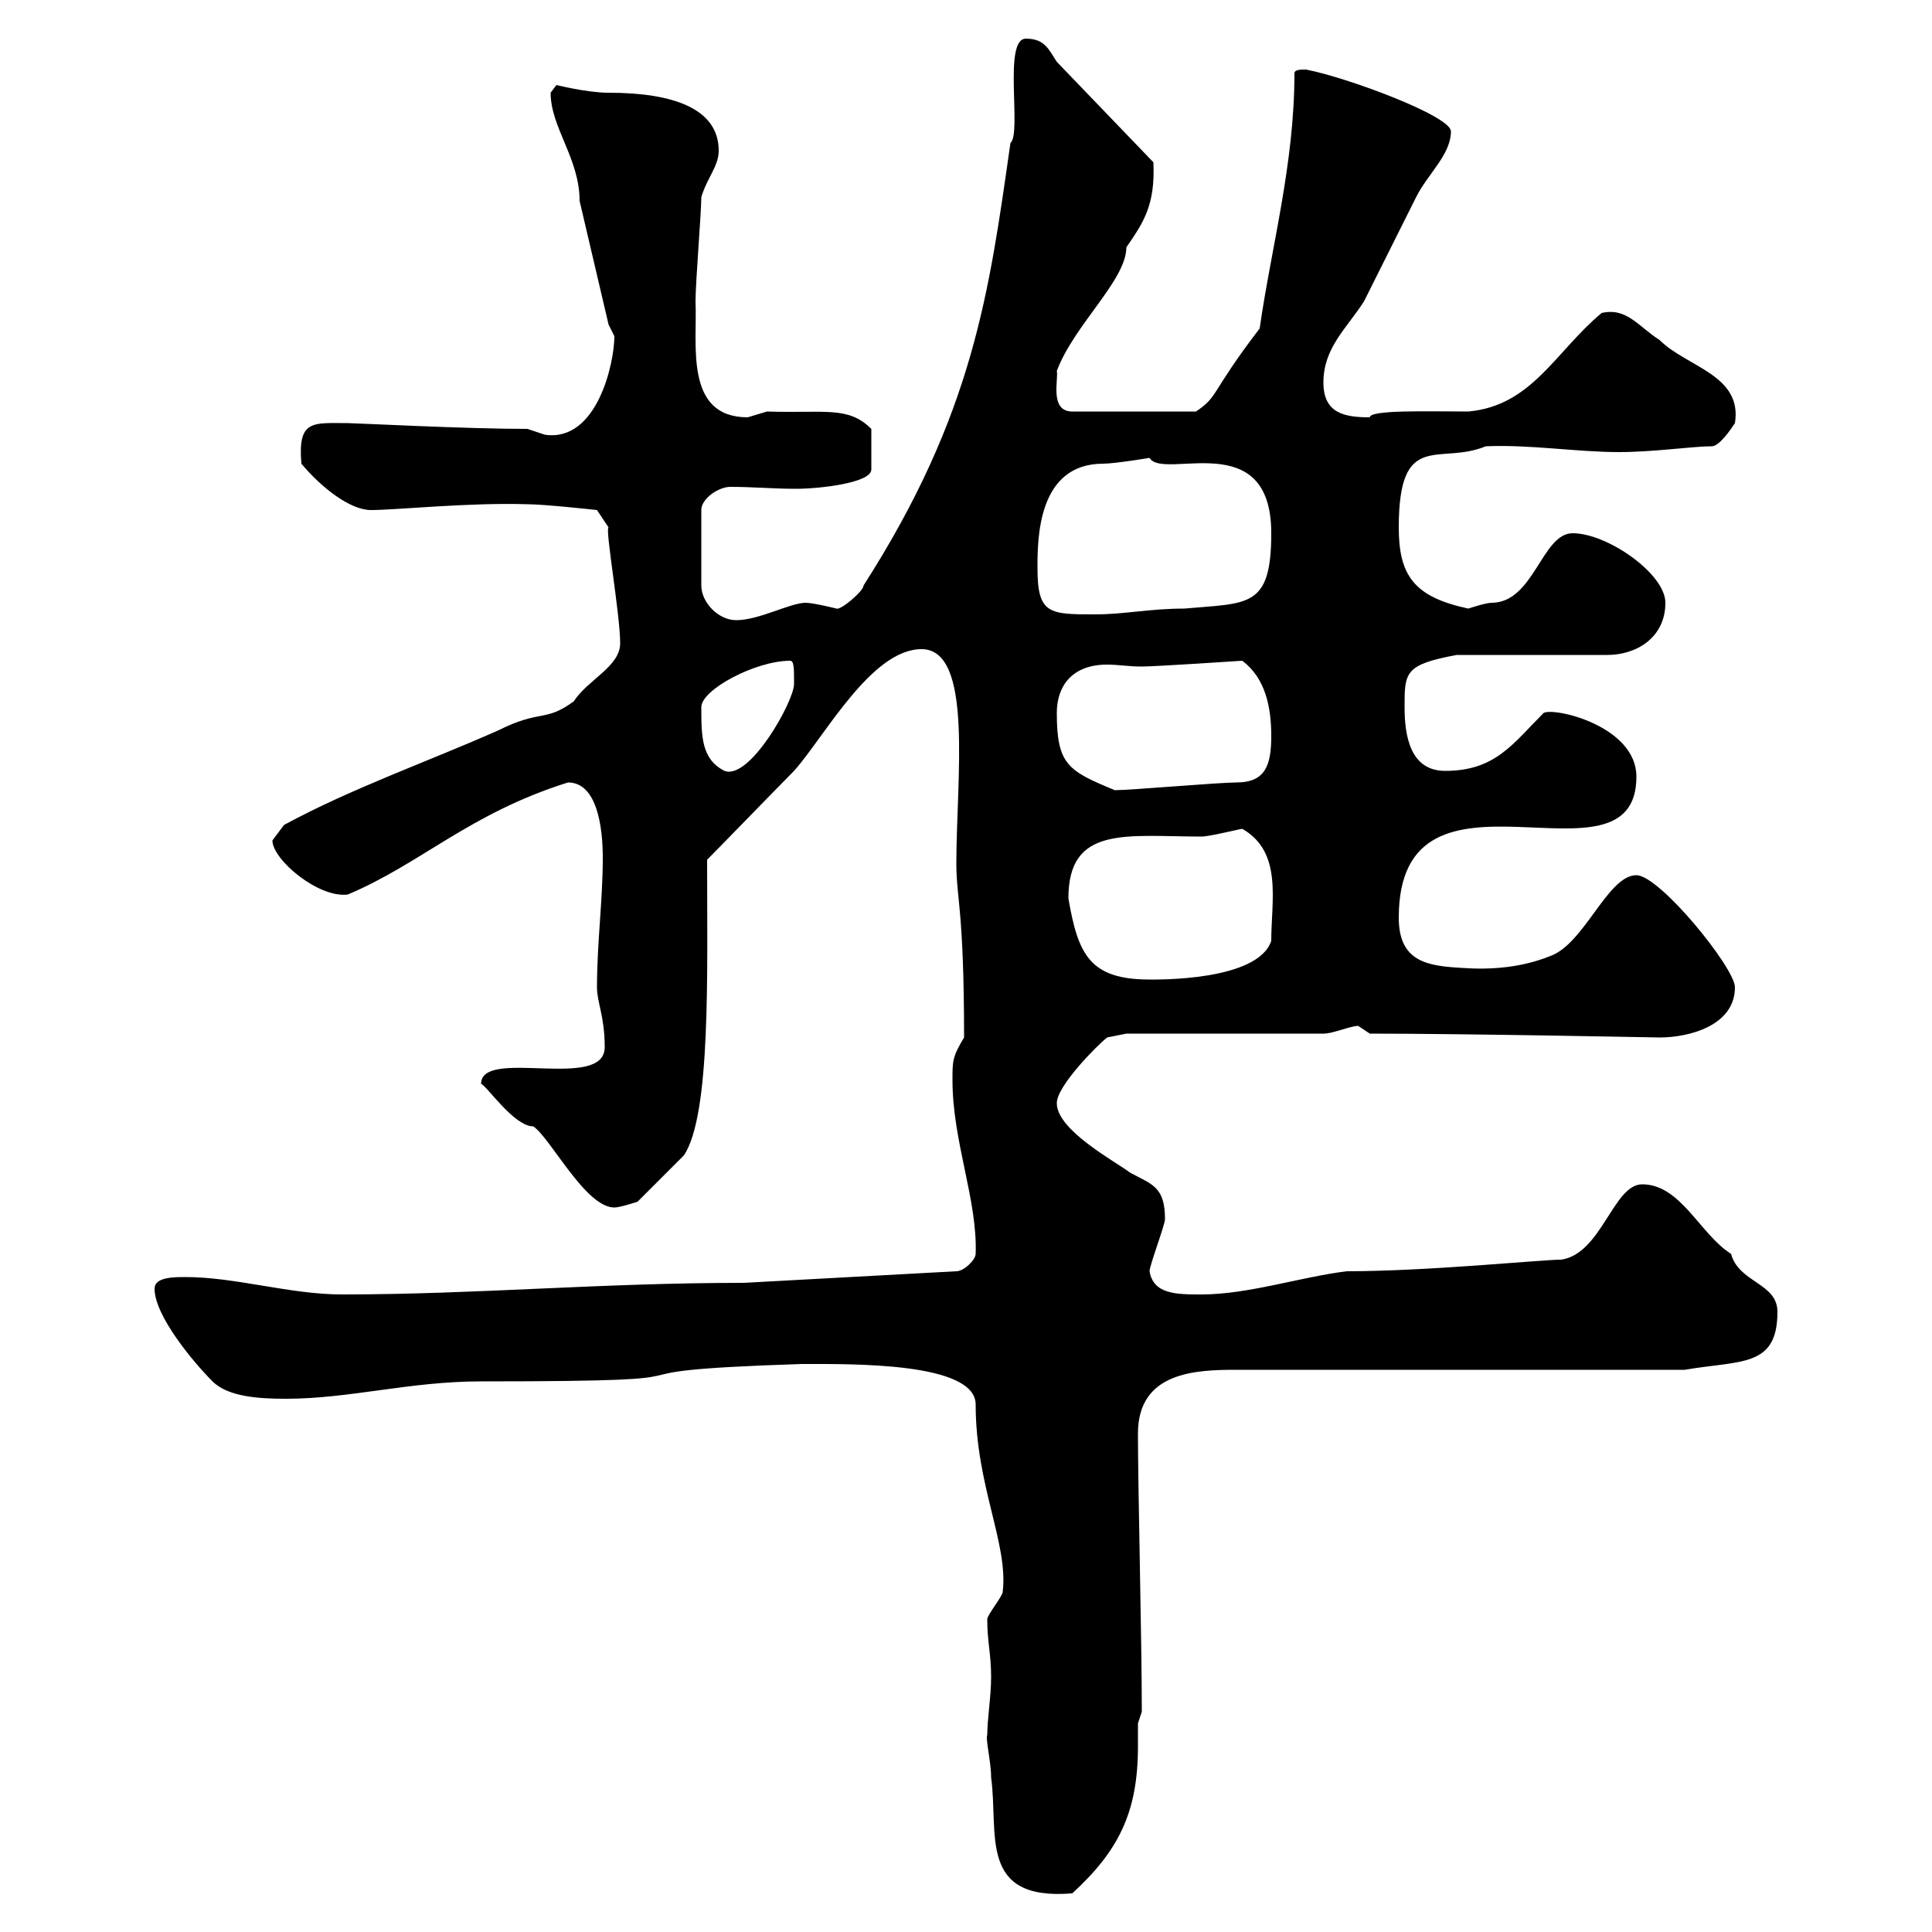 <svg xmlns="http://www.w3.org/2000/svg" xmlns:xlink="http://www.w3.org/1999/xlink" width="300" height="300"><path d="M153.30 269.40C153 270 153.90 273.60 153.90 276C155.10 284.70 151.80 295.20 166.50 294C173.70 287.40 176.70 281.40 176.70 271.20C176.70 270.30 176.70 269.10 176.70 267.60L177.30 265.80C177.30 254.70 176.70 231.30 176.70 222.60C176.70 213 185.70 212.70 192 212.70L261.60 212.70C270.30 211.20 276 212.40 276 203.70C276 199.20 270 199.20 268.80 194.70C264 191.70 261 183.90 255 183.90C250.50 183.90 248.70 194.70 242.40 195.60C239.40 195.60 221.70 197.40 209.10 197.40C201.90 198.30 193.80 201 186.60 201C182.70 201 179.10 201 178.50 197.40C178.50 196.50 180.90 190.20 180.90 189.30C180.90 184.20 178.80 183.90 175.50 182.10C173.10 180.30 164.10 175.50 164.10 171.30C164.10 168.60 170.40 162.30 171.90 161.10L174.90 160.50L205.50 160.50C207 160.50 209.70 159.30 210.90 159.30C210.90 159.30 212.70 160.50 212.70 160.50C227.70 160.50 257.40 161.10 257.70 161.10C262.20 161.10 269.40 159.30 269.40 153.30C269.40 150.30 257.70 135.90 254.10 135.90C249.60 135.90 246 146.70 240.60 148.50C236.10 150.30 231.30 150.60 227.10 150.30C221.70 150 217.20 149.40 217.20 142.50C217.20 115.20 254.10 139.50 254.10 120.60C254.10 112.80 241.50 109.80 239.70 110.70C234.90 115.50 232.20 119.70 224.40 119.70C219 119.70 218.10 114.30 218.10 109.80C218.10 104.40 218.10 103.20 226.20 101.70L249.60 101.70C254.10 101.70 258.60 99 258.60 93.60C258.60 89.10 249.60 82.80 244.20 82.80C239.40 82.80 238.20 93.60 231.60 93.60C230.70 93.60 228 94.50 228 94.50C219.60 92.70 217.20 89.40 217.20 81.90C217.20 66.60 223.50 72.30 230.70 69.30C237.60 69 244.80 70.20 251.40 70.20C256.80 70.20 262.80 69.30 265.80 69.30C267 69.30 268.80 66.60 269.40 65.70C270.60 58.20 261.90 57 257.70 52.80C254.40 50.70 252.60 47.70 248.70 48.60C241.50 54.60 237.90 63 228 63.90C222 63.90 212.70 63.60 212.70 64.80C208.80 64.80 205.50 64.20 205.50 59.40C205.50 54 209.10 51 211.80 46.80C212.70 45 219 32.40 219.90 30.60C221.70 27 225.30 24 225.30 20.40C225.30 18 209.10 12 202.80 10.80C201.90 10.80 201 10.80 201 11.40C201 25.50 197.40 38.40 195.60 51C187.80 61.20 189.30 61.50 185.70 63.90L166.50 63.90C162.90 63.90 164.40 58.80 164.10 57.60C166.80 50.40 174.90 43.50 174.90 38.40C177.60 34.50 179.40 31.80 179.10 25.20L164.10 9.60C162.90 7.80 162.30 6 159.30 6C155.70 6 158.70 20.70 156.90 22.20C153.60 45.30 151.20 64.20 134.10 90.90C134.10 91.80 130.50 94.80 129.90 94.50C129.90 94.50 126.30 93.60 125.10 93.60C122.70 93.60 117.90 96.30 114.30 96.30C111.60 96.30 108.90 93.60 108.90 90.90L108.90 79.20C108.90 77.40 111.60 75.60 113.40 75.60C117 75.60 120 75.90 123.60 75.90C127.20 75.90 135.30 75 135.30 72.90L135.30 66.60C131.70 63 128.10 64.20 119.10 63.90C119.10 63.90 116.10 64.80 116.10 64.80C106.20 64.80 108.30 53.40 108 46.80C108 43.80 108.90 33 108.90 30.60C109.80 27.60 111.60 25.80 111.60 23.40C111.60 16.80 104.40 14.40 94.50 14.40C91.20 14.40 86.40 13.20 86.40 13.20C86.40 13.20 85.50 14.40 85.50 14.40C85.50 19.80 90 24.60 90 31.20L94.50 50.40C94.50 50.40 95.40 52.20 95.40 52.20C95.40 56.40 92.70 68.70 84.60 67.50C84.60 67.50 81.90 66.60 81.90 66.60C72.30 66.60 55.20 65.70 54 65.70C48.60 65.70 46.20 65.10 46.80 72C49.80 75.60 54.30 79.20 57.60 79.20C61.50 79.20 72.90 78 81.90 78.30C84.60 78.30 92.70 79.20 92.70 79.20L94.50 81.90C93.90 81.90 96.30 95.40 96.30 99.90C96.30 103.50 91.20 105.60 89.10 108.90C84.60 112.20 84 110.10 77.40 113.40C66.60 118.20 54.60 122.40 44.10 128.10C44.10 128.10 42.30 130.50 42.30 130.50C42.30 133.50 49.50 139.50 54 138.90C65.40 134.10 72.90 126.30 88.20 121.50C92.70 121.50 93.60 128.40 93.60 133.20C93.60 139.80 92.70 146.40 92.70 153.30C92.70 155.70 93.90 157.80 93.90 162.60C93.90 169.50 74.70 162.60 74.70 168.30C75.60 168.60 79.80 174.90 82.80 174.90C85.50 176.70 90.90 187.50 95.40 187.50C96.30 187.50 99 186.60 99 186.60L106.20 179.40C110.40 173.10 109.80 151.20 109.80 133.50C111.60 131.70 121.50 121.50 123.30 119.70C128.10 114.30 135.30 100.80 143.10 100.80C151.20 100.80 148.50 120.90 148.50 134.10C148.50 139.50 149.70 141.30 149.70 161.10C147.90 164.10 147.90 164.70 147.90 167.70C147.90 177.30 151.80 186.30 151.50 194.70C151.50 195.60 149.70 197.40 148.50 197.40L115.50 199.20C93 199.20 74.10 201 53.10 201C45 201 36.60 198.30 28.80 198.30C27 198.30 24 198.30 24 200.10C24 204.30 30 211.50 33 214.50C35.40 216.90 40.20 217.20 44.40 217.20C54.30 217.20 63.60 214.50 74.70 214.50C118.80 214.50 87.30 213 124.50 211.80C132.30 211.80 151.50 211.50 151.50 218.10C151.50 230.70 156.60 239.70 155.70 247.20C155.70 247.80 153.30 250.80 153.30 251.40C153.30 255 153.90 256.80 153.90 260.40C153.90 263.40 153.30 267 153.30 269.40ZM165.90 139.50C165.90 128.10 174.90 129.90 186.60 129.90C187.80 129.90 192.60 128.70 192.90 128.70C199.20 132.30 197.40 139.80 197.40 146.10C195.30 152.40 179.40 152.10 178.50 152.10C169.20 152.10 167.40 148.20 165.90 139.50ZM164.10 110.70C164.10 106.50 166.50 103.20 171.90 103.20C173.70 103.20 175.20 103.50 177.30 103.50C179.40 103.50 192.90 102.60 192.90 102.60C196.50 105.30 197.40 109.80 197.40 114.30C197.40 118.80 196.50 121.50 192 121.50C189.30 121.50 175.50 122.70 173.10 122.70C165.90 119.70 164.10 118.80 164.10 110.70ZM108.90 109.80C108.90 107.10 117.30 102.60 122.70 102.60C123.30 102.60 123.30 103.80 123.30 106.20C123.30 108.90 116.40 121.20 112.50 119.70C108.90 117.90 108.90 114.30 108.90 109.80ZM161.10 88.20C161.10 83.70 161.10 72 171.30 72C173.10 72 178.50 71.10 178.50 71.10C180.60 74.70 197.40 66 197.40 82.80C197.40 94.50 193.80 93.60 183.90 94.50C178.50 94.50 174.60 95.40 170.10 95.40C162.90 95.40 161.10 95.40 161.10 88.20Z"/></svg>